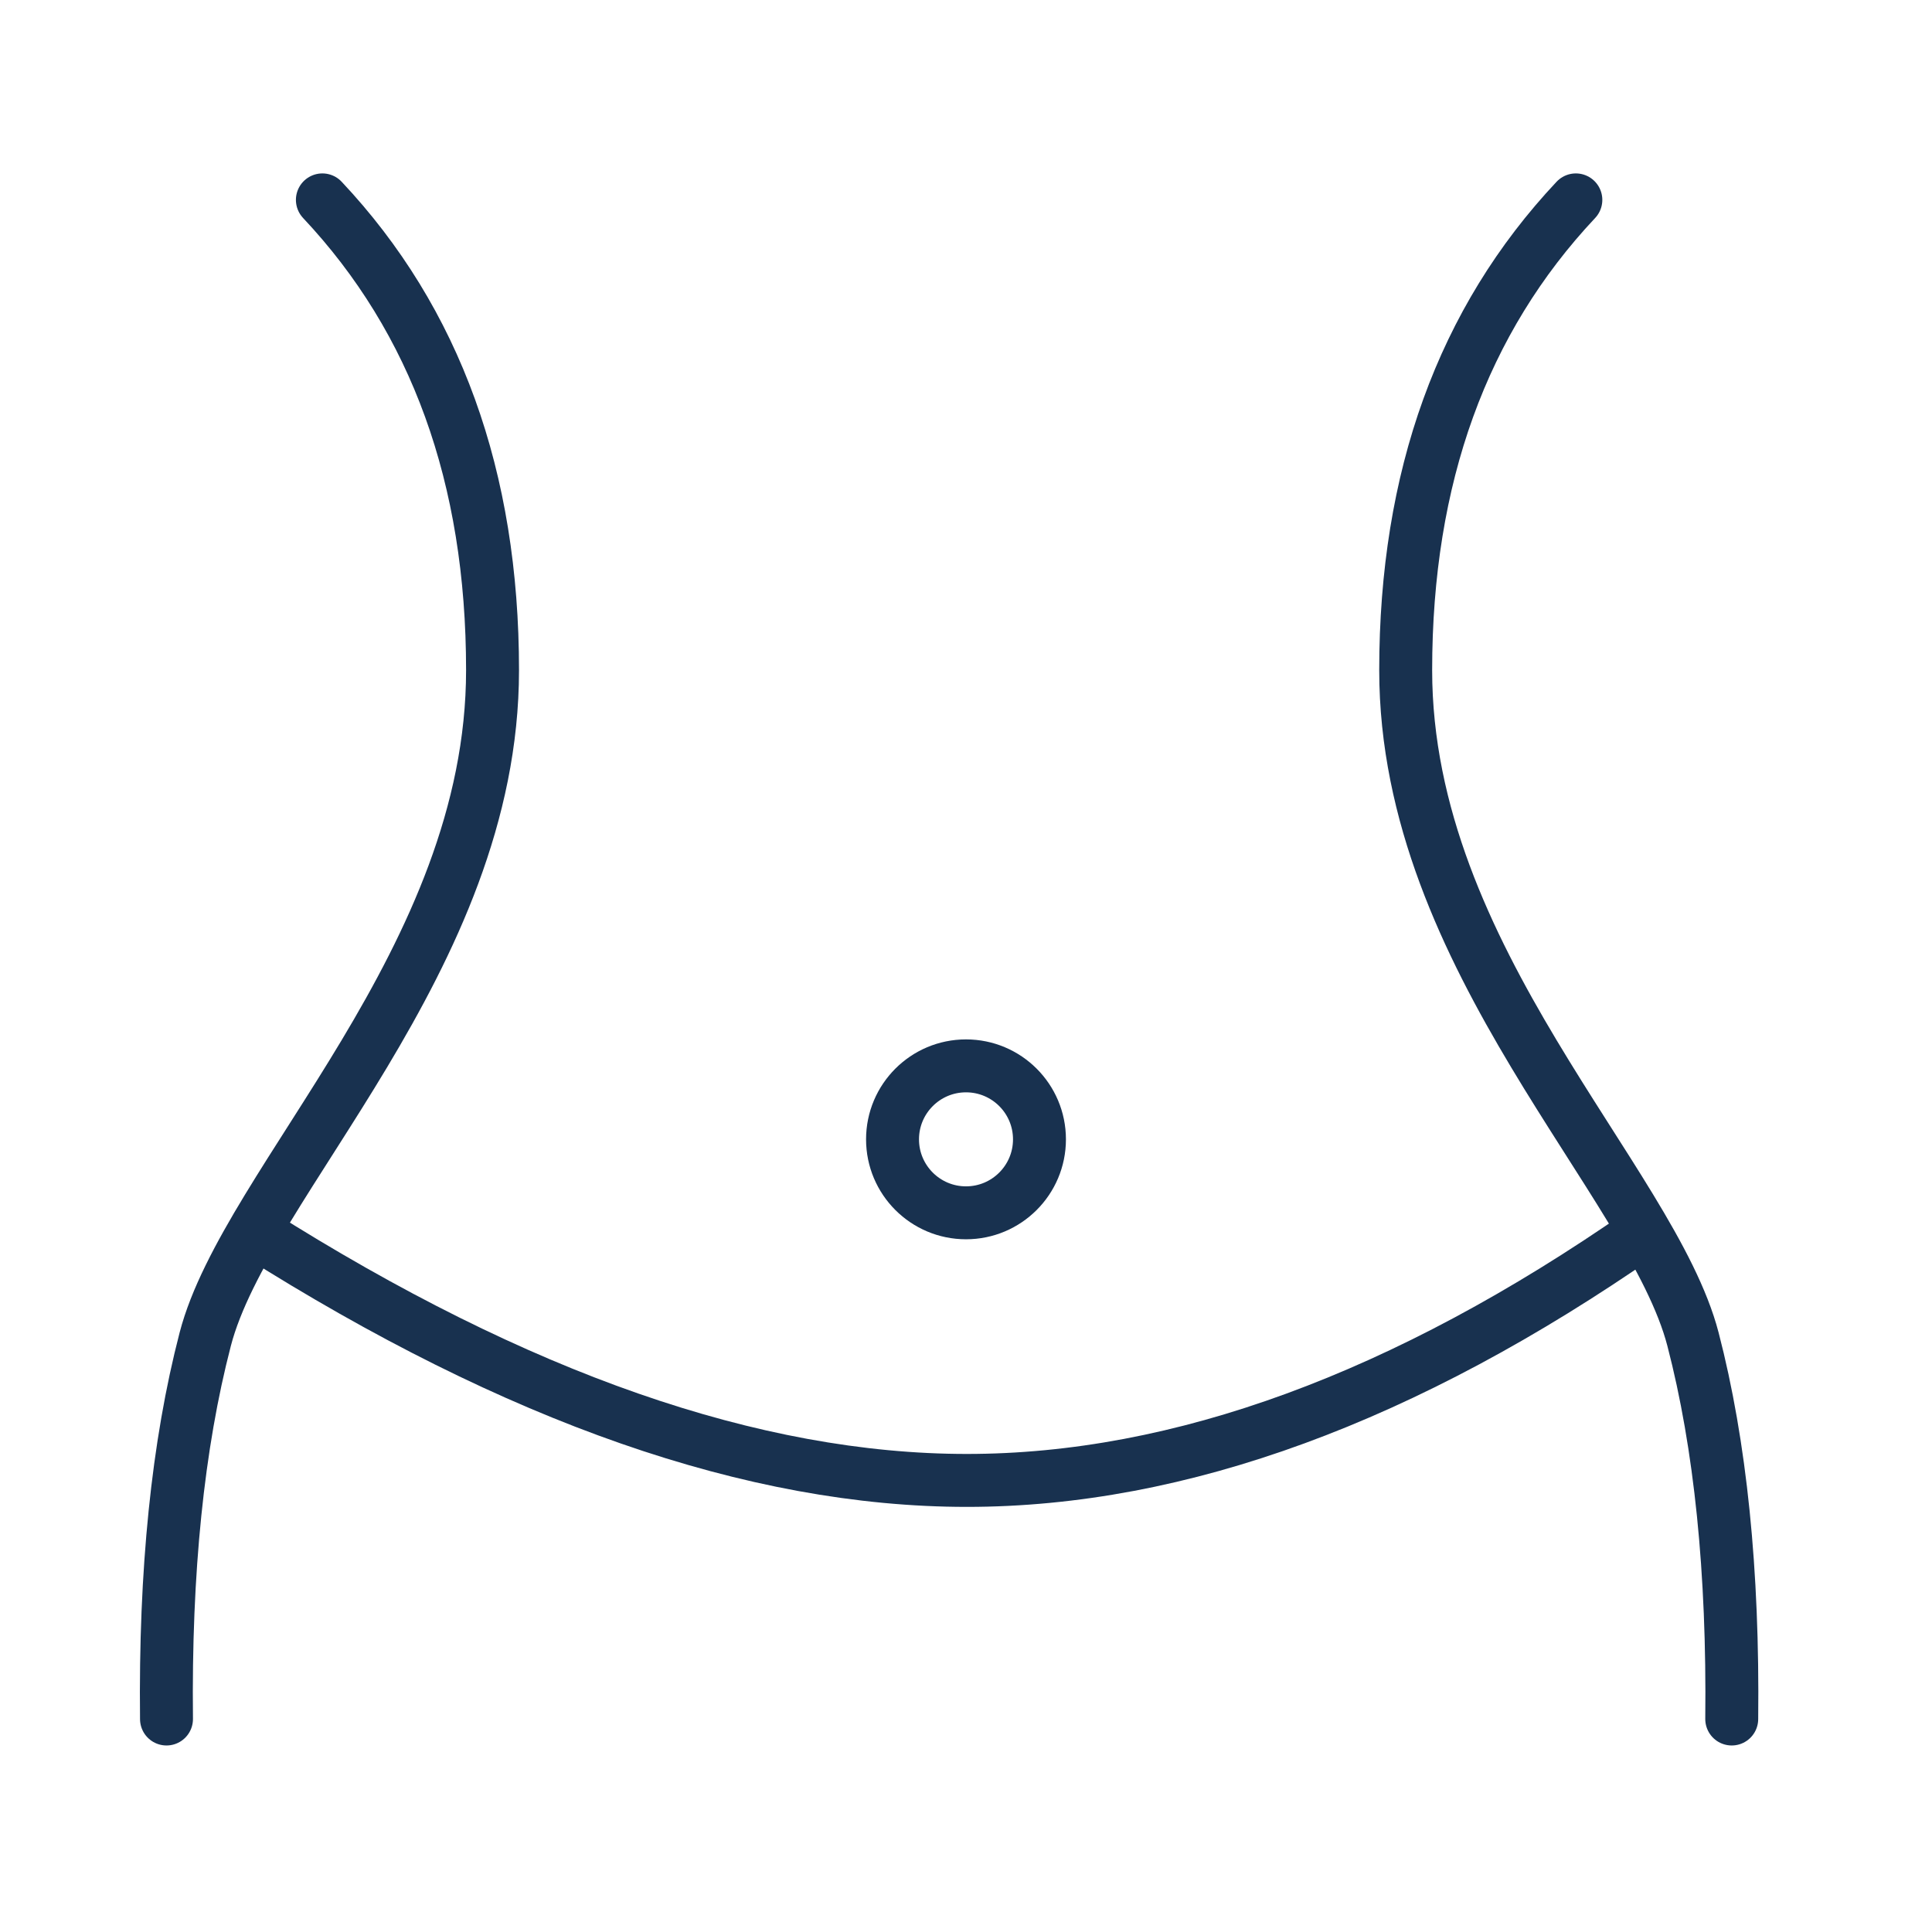 <svg xmlns="http://www.w3.org/2000/svg" width="146" height="145" viewBox="0 0 146 145" fill="none"><path d="M24.362 15.104C32.935 24.224 37.221 36.071 37.221 50.642C37.221 72.499 18.623 89.229 15.51 101.197C13.435 109.176 12.459 118.742 12.582 129.895" stroke="#18314F" stroke-width="4" stroke-linecap="round"></path><path d="M119.086 15.104C110.513 24.224 106.227 36.071 106.227 50.642C106.227 72.499 124.825 89.229 127.938 101.197C130.013 109.176 130.989 118.742 130.866 129.895" stroke="#18314F" stroke-width="4" stroke-linecap="round"></path><path d="M19.363 93.152C39.074 105.628 56.974 111.866 73.064 111.866C89.153 111.866 106.168 105.628 124.11 93.152" stroke="#18314F" stroke-width="4" stroke-linecap="round"></path><path d="M78.552 86.093C78.552 89.159 76.067 91.645 73 91.645C69.934 91.645 67.448 89.159 67.448 86.093C67.448 83.027 69.934 80.541 73 80.541C76.067 80.541 78.552 83.027 78.552 86.093Z" stroke="#18314F" stroke-width="4"></path></svg>